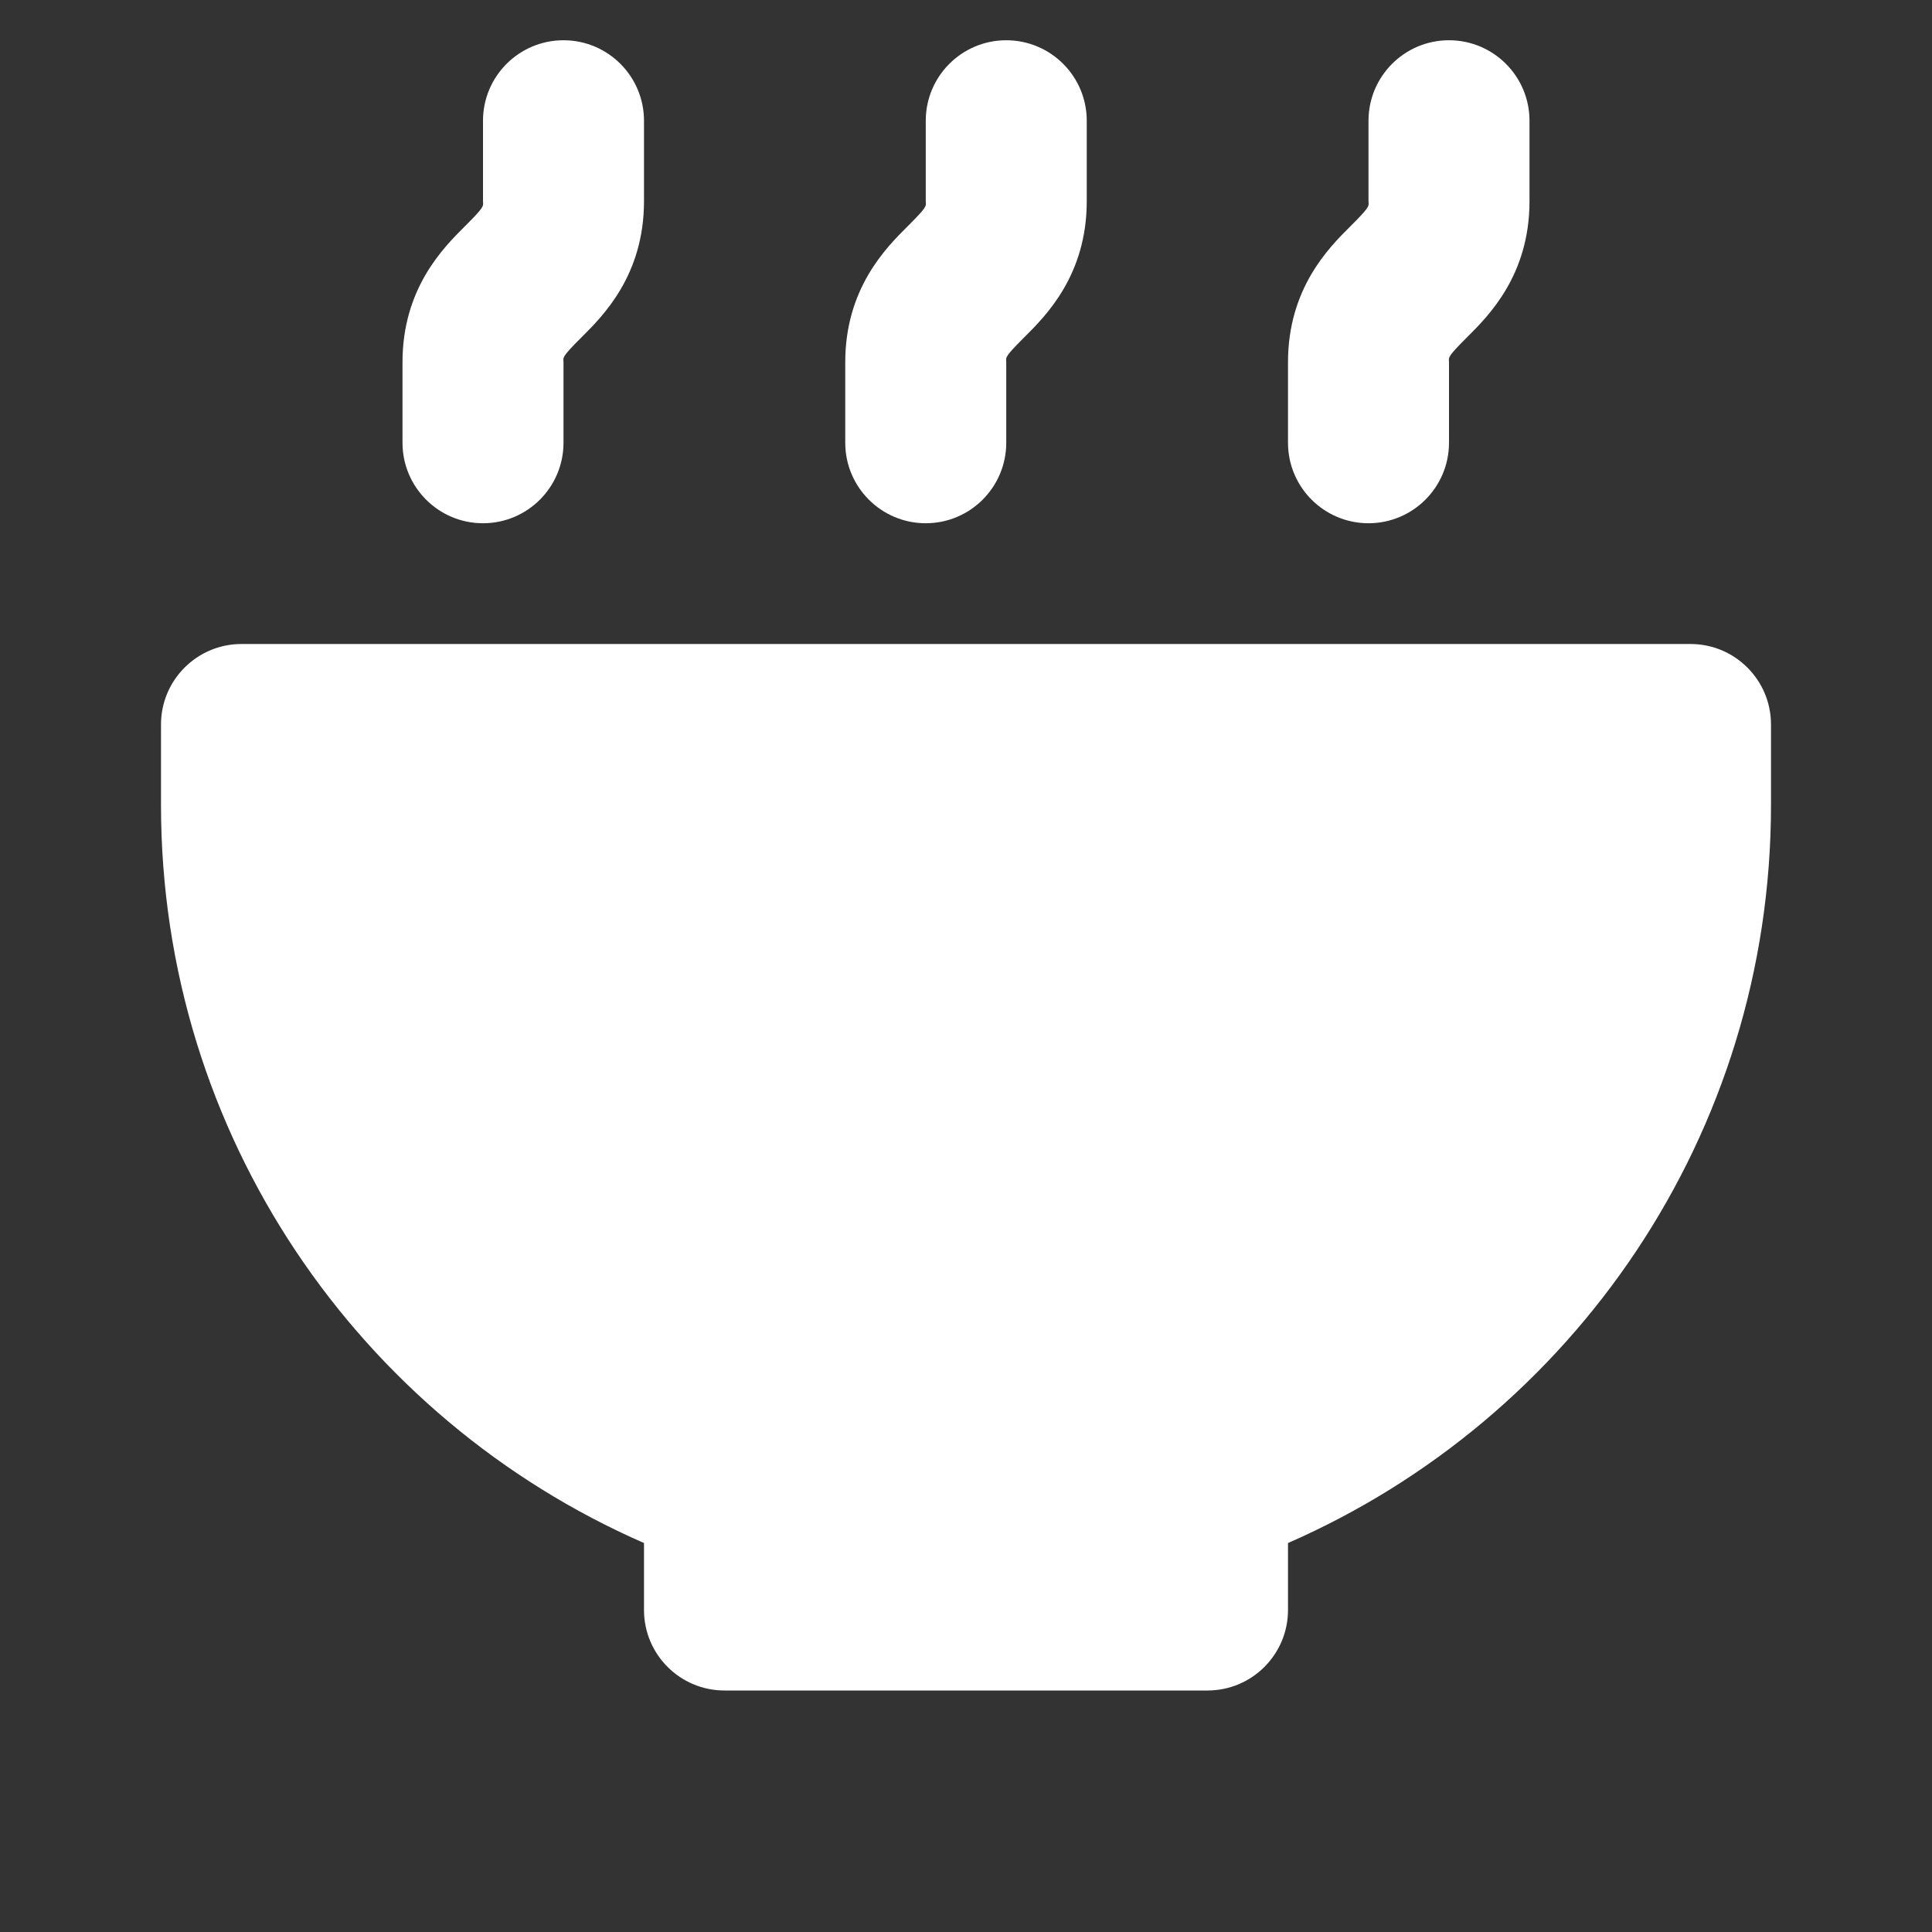 <svg xmlns="http://www.w3.org/2000/svg" viewBox="0 0 24 24" width="24" height="24" fill="rgba(255,255,255,1)"><rect x="0" y="0" width="24" height="24" fill="#333333" stroke="none"/><path d="M8 1.5C8 0.948 7.552 0.5 7 0.5C6.448 0.5 6 0.948 6 1.5V2.5C6 2.507 6 2.513 6.001 2.518C6.004 2.562 6.005 2.581 5.793 2.793L5.773 2.813C5.506 3.079 5 3.584 5 4.5V5.5C5 6.052 5.448 6.5 6 6.5C6.552 6.5 7 6.052 7 5.5V4.5C7 4.493 7 4.487 6.999 4.482C6.996 4.438 6.995 4.419 7.207 4.207L7.227 4.187C7.494 3.921 8 3.416 8 2.5V1.5ZM2 9C2 8.448 2.448 8 3 8H21C21.552 8 22 8.448 22 9V10C22 14.101 19.532 17.625 16 19.168V20C16 20.552 15.552 21 15 21H9C8.448 21 8 20.552 8 20V19.168C4.468 17.625 2 14.101 2 10V9ZM18 0.5C18.552 0.5 19 0.948 19 1.5V2.5C19 3.416 18.494 3.921 18.227 4.187L18.207 4.207C17.995 4.419 17.996 4.438 17.999 4.482C18 4.487 18 4.493 18 4.5V5.5C18 6.052 17.552 6.5 17 6.5C16.448 6.5 16 6.052 16 5.5V4.5C16 3.584 16.506 3.079 16.773 2.813L16.793 2.793C17.005 2.581 17.004 2.562 17.001 2.518C17 2.513 17 2.507 17 2.5V1.5C17 0.948 17.448 0.5 18 0.5ZM13.5 1.5C13.5 0.948 13.052 0.5 12.5 0.5C11.948 0.5 11.5 0.948 11.5 1.5V2.5C11.5 2.507 11.5 2.513 11.501 2.518C11.504 2.562 11.505 2.581 11.293 2.793L11.273 2.813C11.006 3.079 10.5 3.584 10.5 4.5V5.5C10.5 6.052 10.948 6.5 11.5 6.5C12.052 6.5 12.5 6.052 12.5 5.5V4.5C12.5 4.493 12.5 4.487 12.499 4.482C12.496 4.438 12.495 4.419 12.707 4.207L12.727 4.187C12.994 3.921 13.5 3.416 13.5 2.5V1.5Z"></path></svg>